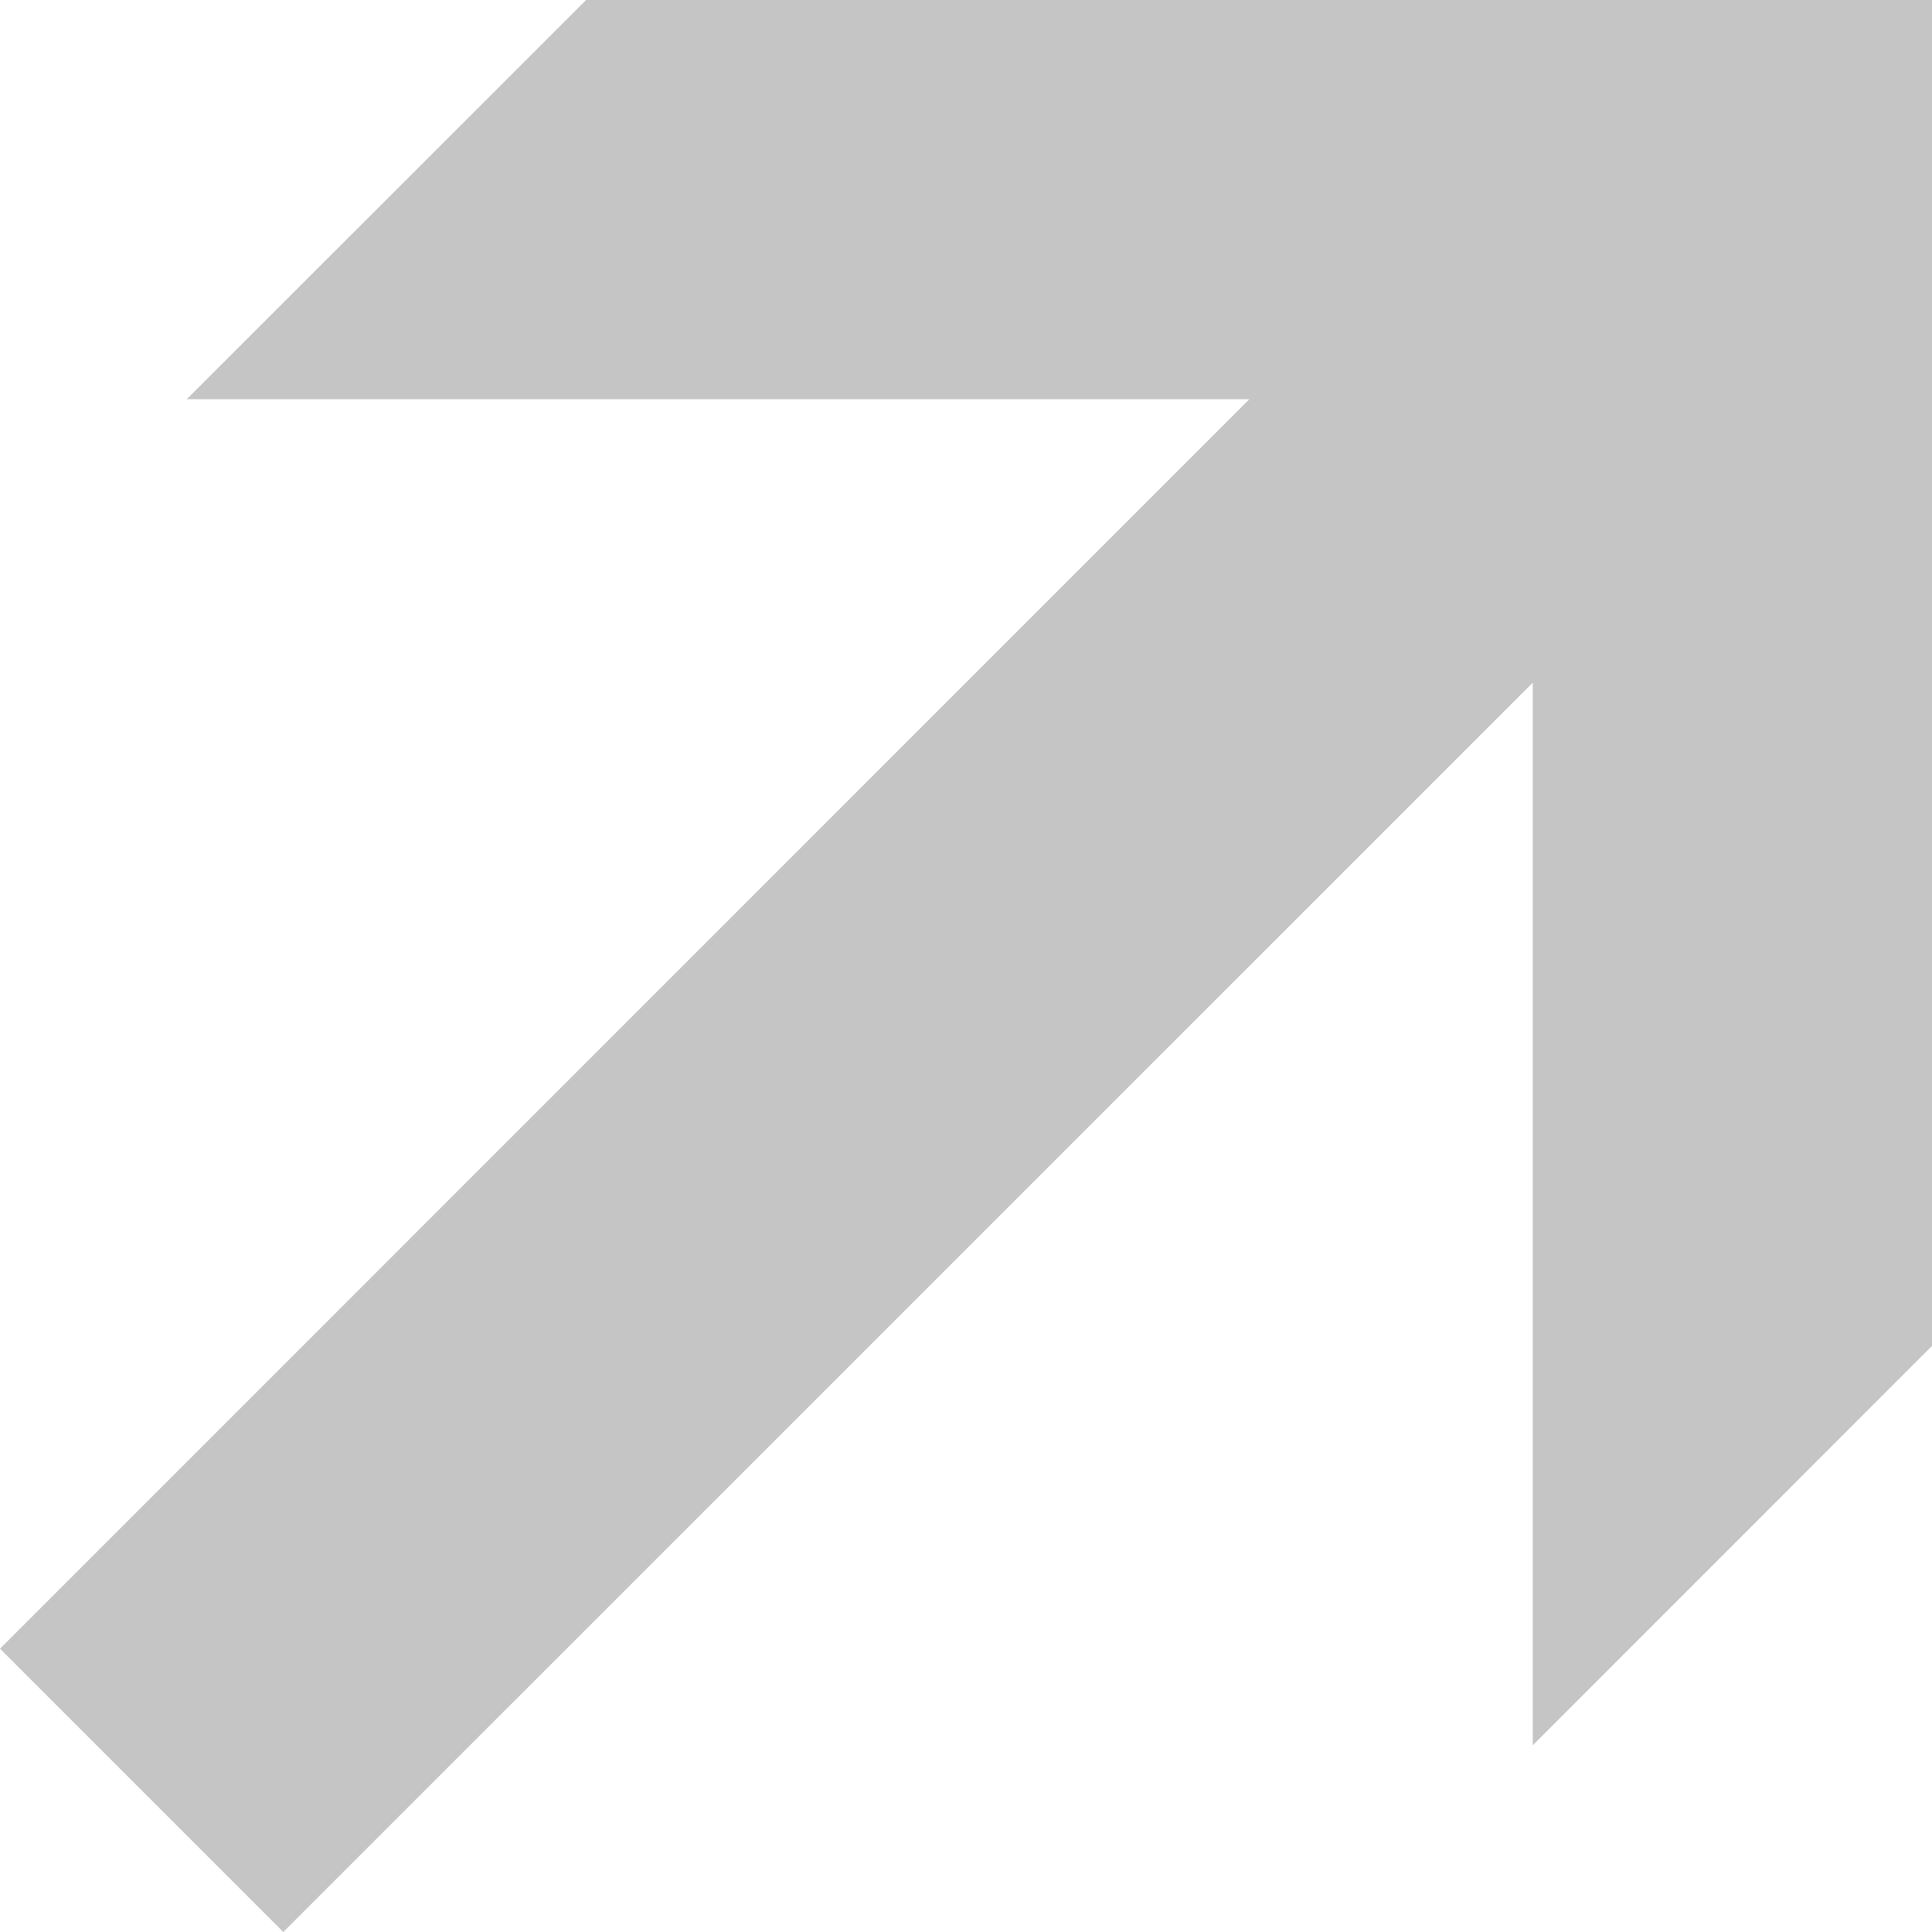 <svg width="14" height="14" viewBox="0 0 14 14" fill="none" xmlns="http://www.w3.org/2000/svg">
<path d="M2.053 14L0 11.947L9.053 2.893H1.353L4.247 0H14V9.753L11.107 12.647V4.947L2.053 14Z" fill="#C5C5C5"/>
</svg>
